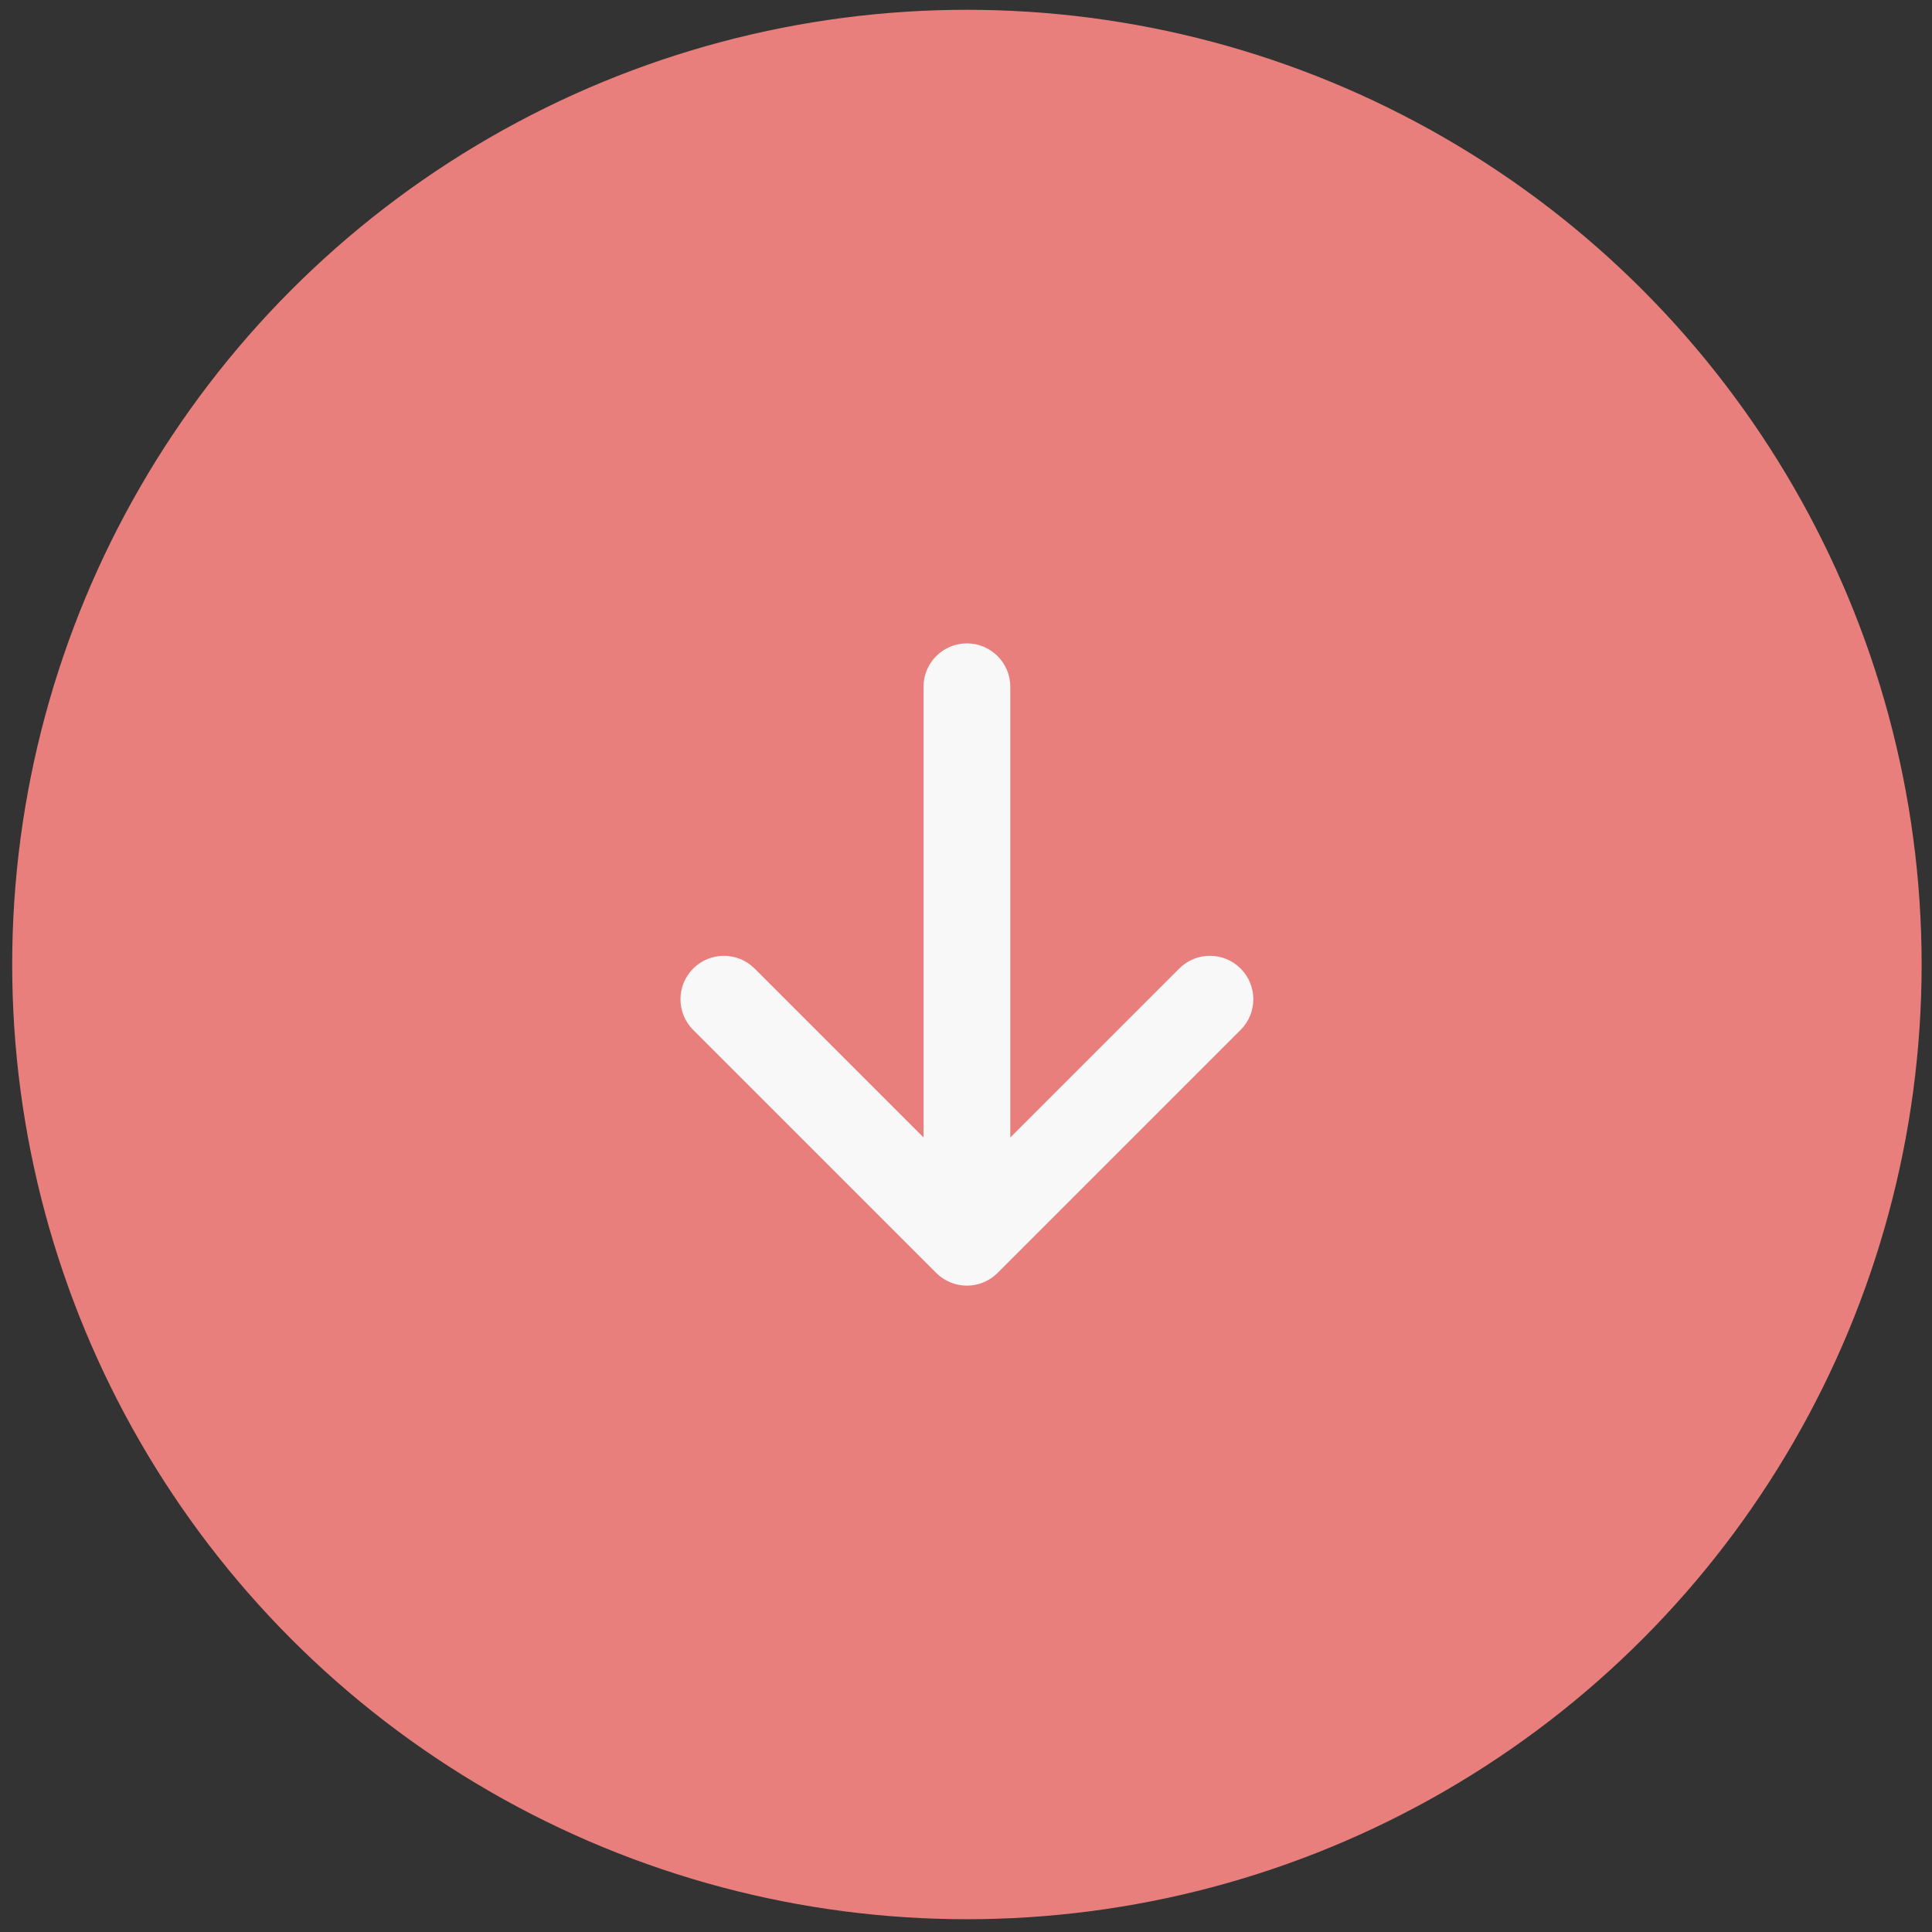 <?xml version="1.0" encoding="UTF-8"?> <svg xmlns="http://www.w3.org/2000/svg" width="83" height="83" viewBox="0 0 83 83" fill="none"><rect x="0" y="0" width="83" height="83" fill="#333333" stroke="none"/> <circle cx="41.539" cy="41.436" r="41.015" fill="#E97F7C"></circle> <path fill-rule="evenodd" clip-rule="evenodd" d="M29.78 41.609C30.509 40.881 31.689 40.881 32.417 41.609L39.675 48.867L39.675 29.505C39.675 28.475 40.509 27.64 41.539 27.64C42.569 27.64 43.403 28.475 43.403 29.505L43.403 48.867L50.661 41.609C51.389 40.881 52.569 40.881 53.297 41.609C54.026 42.337 54.026 43.518 53.297 44.246L42.857 54.686C42.129 55.414 40.949 55.414 40.221 54.686L29.78 44.246C29.052 43.518 29.052 42.337 29.78 41.609Z" fill="#F8F8F8"></path> </svg> 
